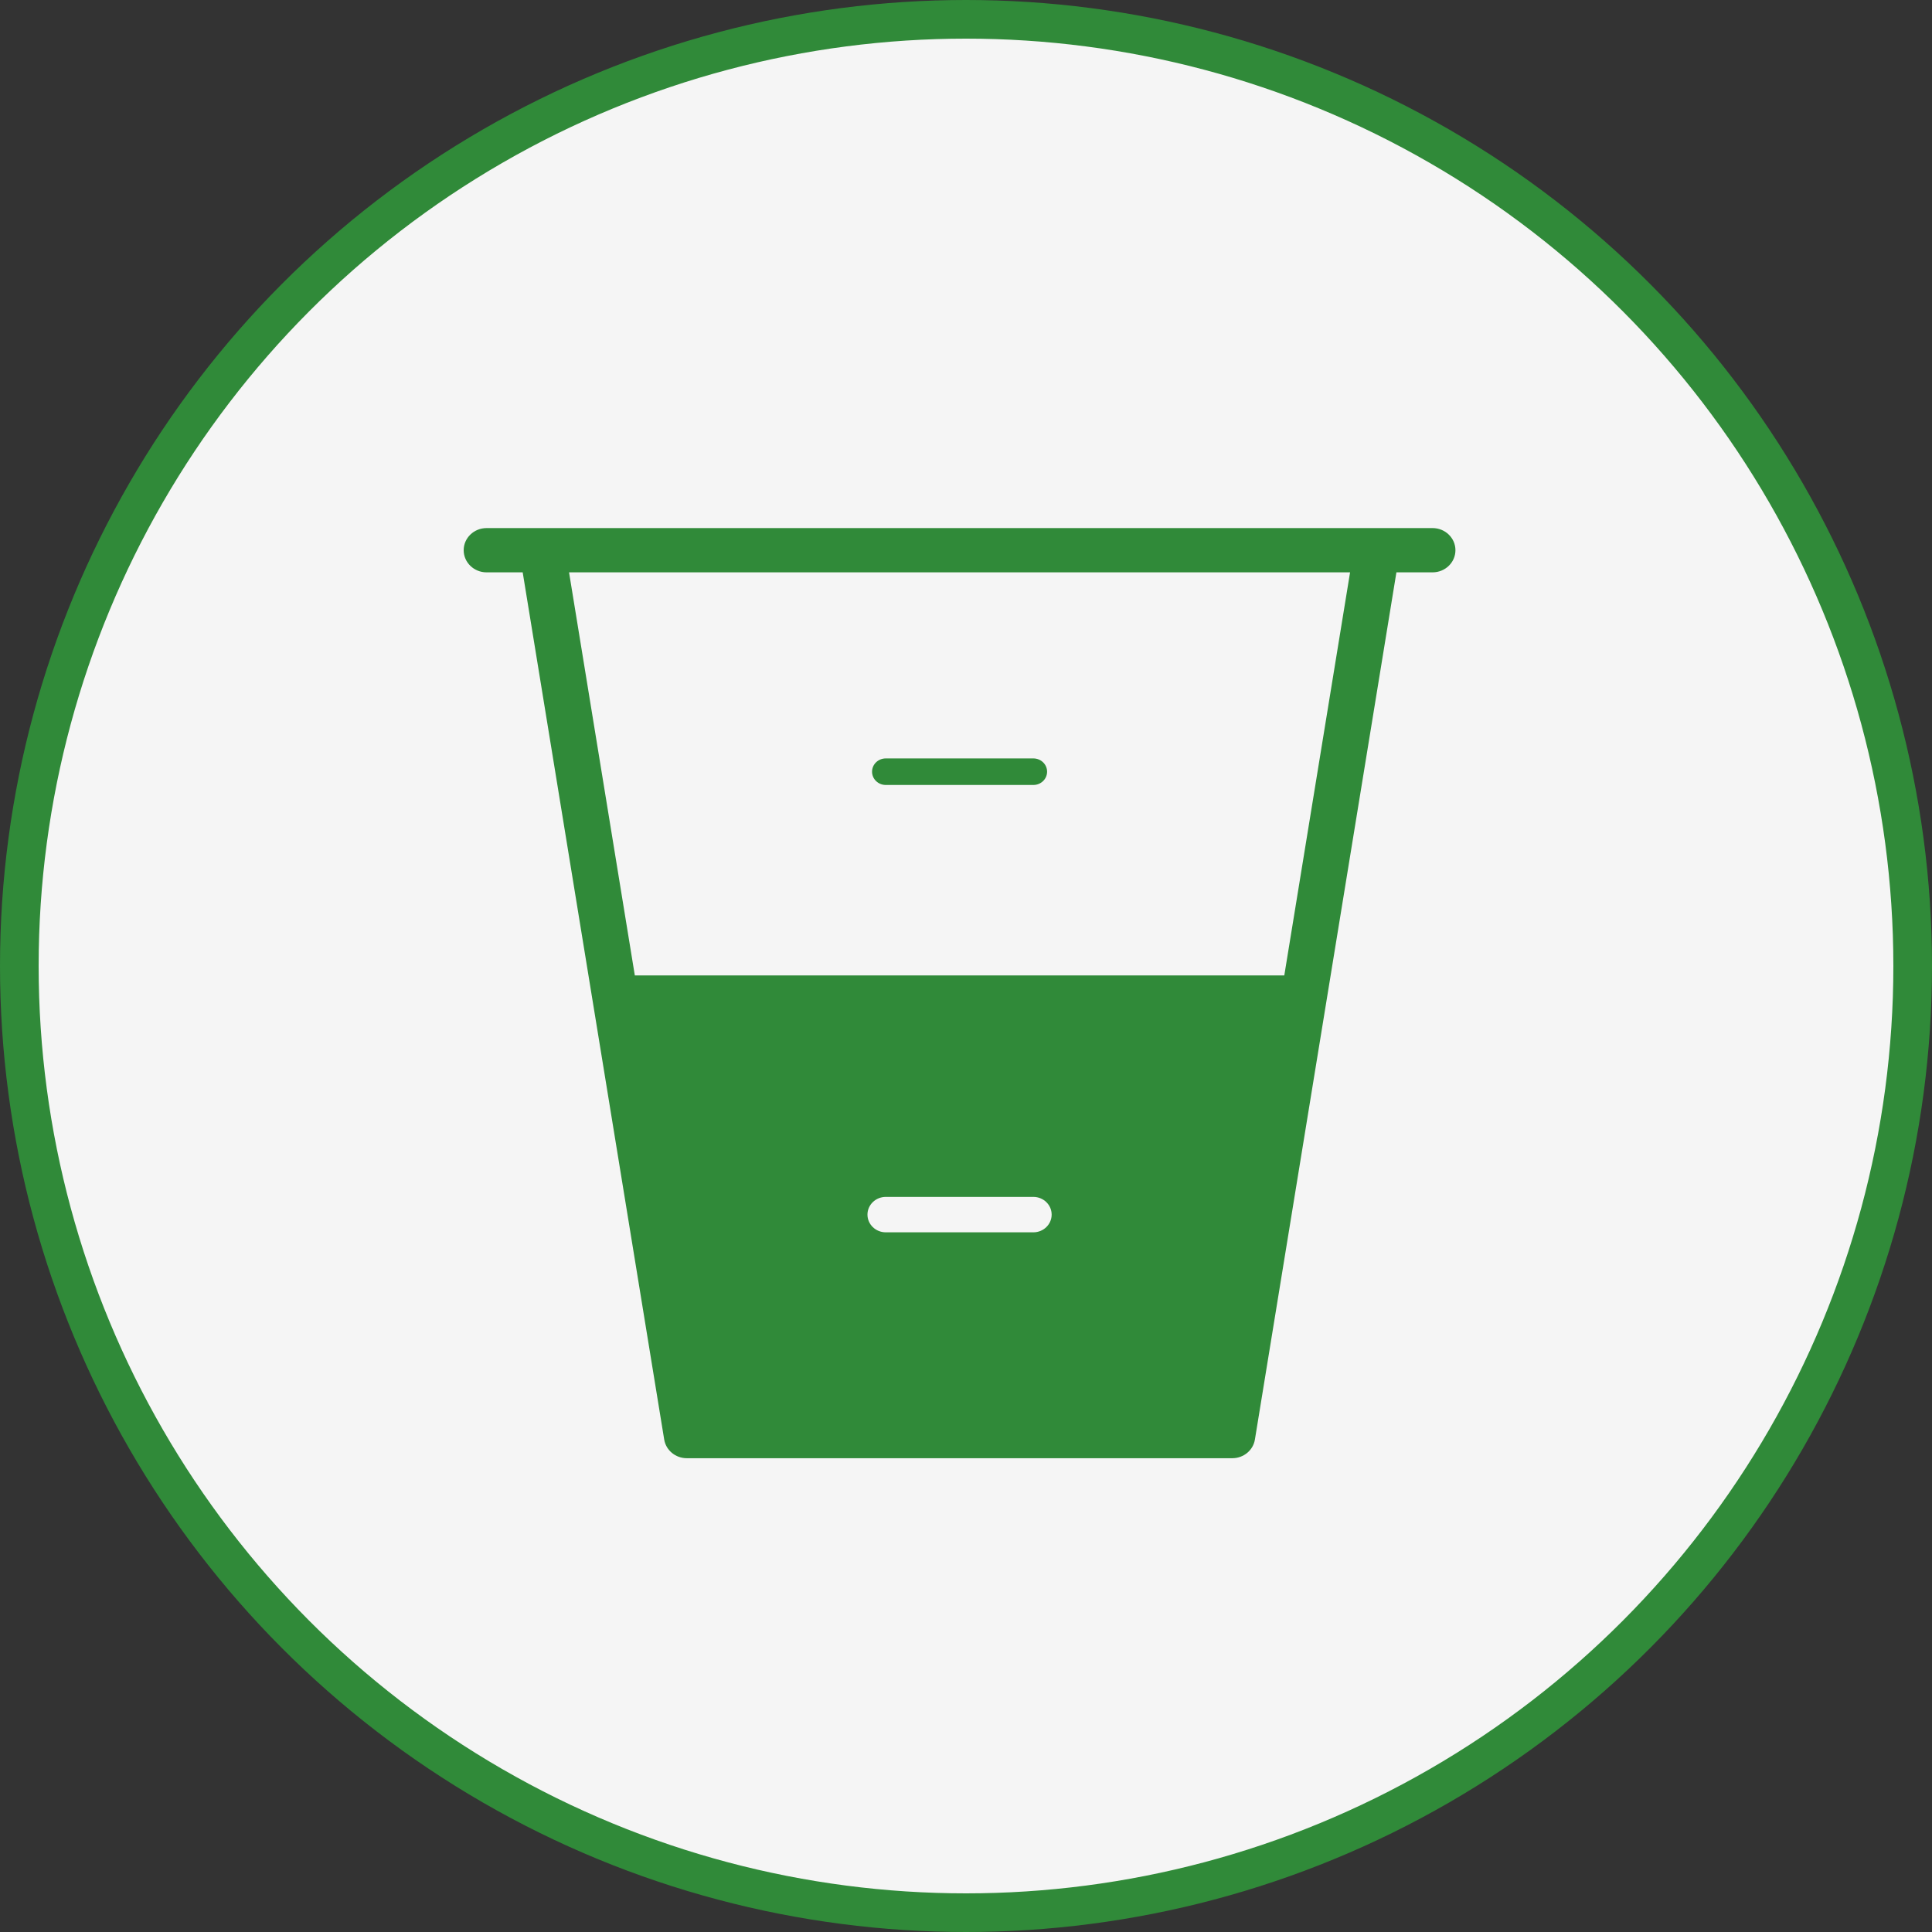 <?xml version="1.0" encoding="UTF-8"?> <svg xmlns="http://www.w3.org/2000/svg" width="150" height="150" viewBox="0 0 150 150" fill="none"><rect x="0" y="0" width="150" height="150" fill="#333333" stroke="none"/> <g clip-path="url(#clip0_68_14)"> <circle cx="75" cy="75" r="73.5" fill="#F5F5F5" stroke="#308A39" stroke-width="3"></circle> <path d="M68.771 60.945H80.23C80.818 60.945 81.296 60.483 81.296 59.914C81.296 59.343 80.818 58.884 80.23 58.884H68.771C68.184 58.884 67.706 59.343 67.706 59.914C67.706 60.482 68.184 60.945 68.771 60.945Z" fill="#308A39"></path> <path d="M111.224 41H106.899H42.102H37.777C36.796 41 36 41.77 36 42.718C36 43.667 36.796 44.437 37.777 44.437H40.582L51.568 111.763C51.704 112.6 52.449 113.215 53.324 113.215H95.676C96.55 113.215 97.295 112.601 97.431 111.763L108.417 44.437H111.223C112.204 44.437 113 43.667 113 42.718C113 41.77 112.205 41 111.224 41ZM80.23 95.677H68.772C67.987 95.677 67.35 95.062 67.35 94.302C67.35 93.543 67.987 92.927 68.772 92.927H80.23C81.014 92.927 81.65 93.543 81.65 94.302C81.65 95.062 81.014 95.677 80.23 95.677ZM99.712 75.733H49.288L44.181 44.438H104.819L99.712 75.733Z" fill="#308A39"></path> </g> <defs> <clipPath id="clip0_68_14"> <rect width="150" height="150" fill="white"></rect> </clipPath> </defs> </svg> 